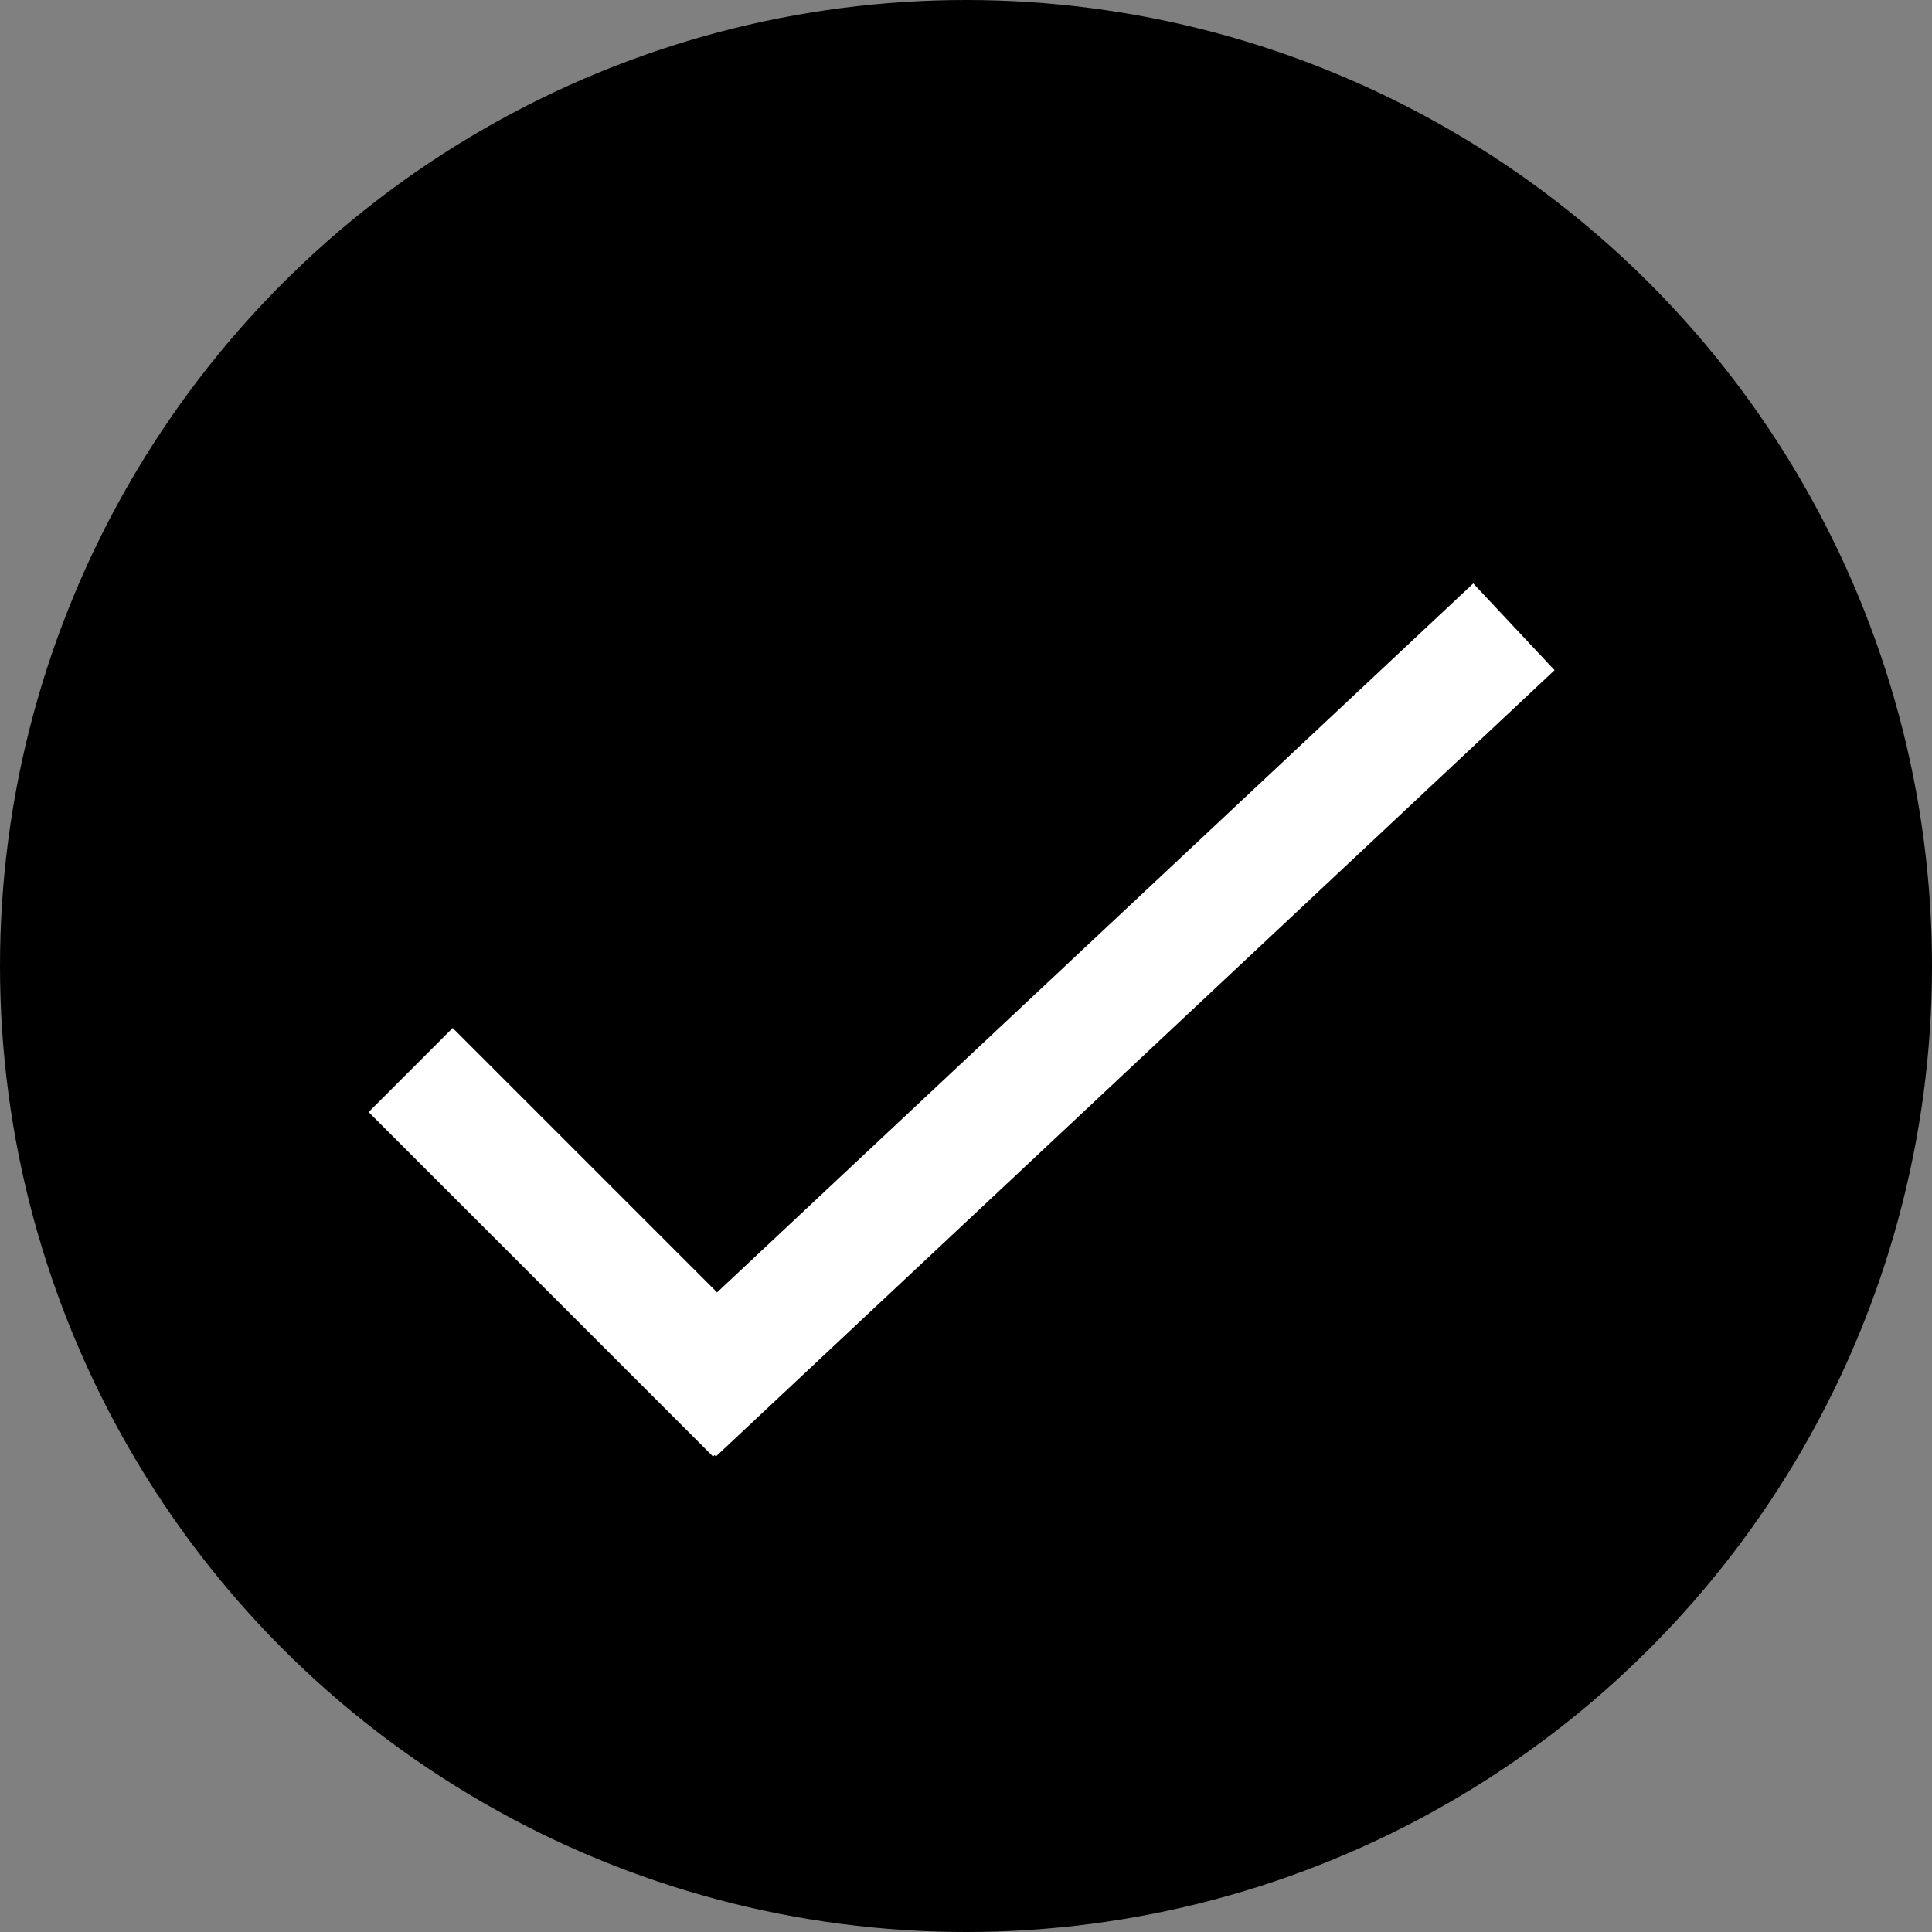 <?xml version="1.0" encoding="UTF-8"?> <svg xmlns="http://www.w3.org/2000/svg" width="65" height="65" fill="none"><rect width="100%" height="100%" fill="#808080" stroke="none"/> <circle cx="32.5" cy="32.5" r="32.5" fill="#000"></circle> <path d="M13.816 36l11.59 11.59M50.934 21.088L22.718 47.542" stroke="#fff" stroke-width="4"></path> </svg> 